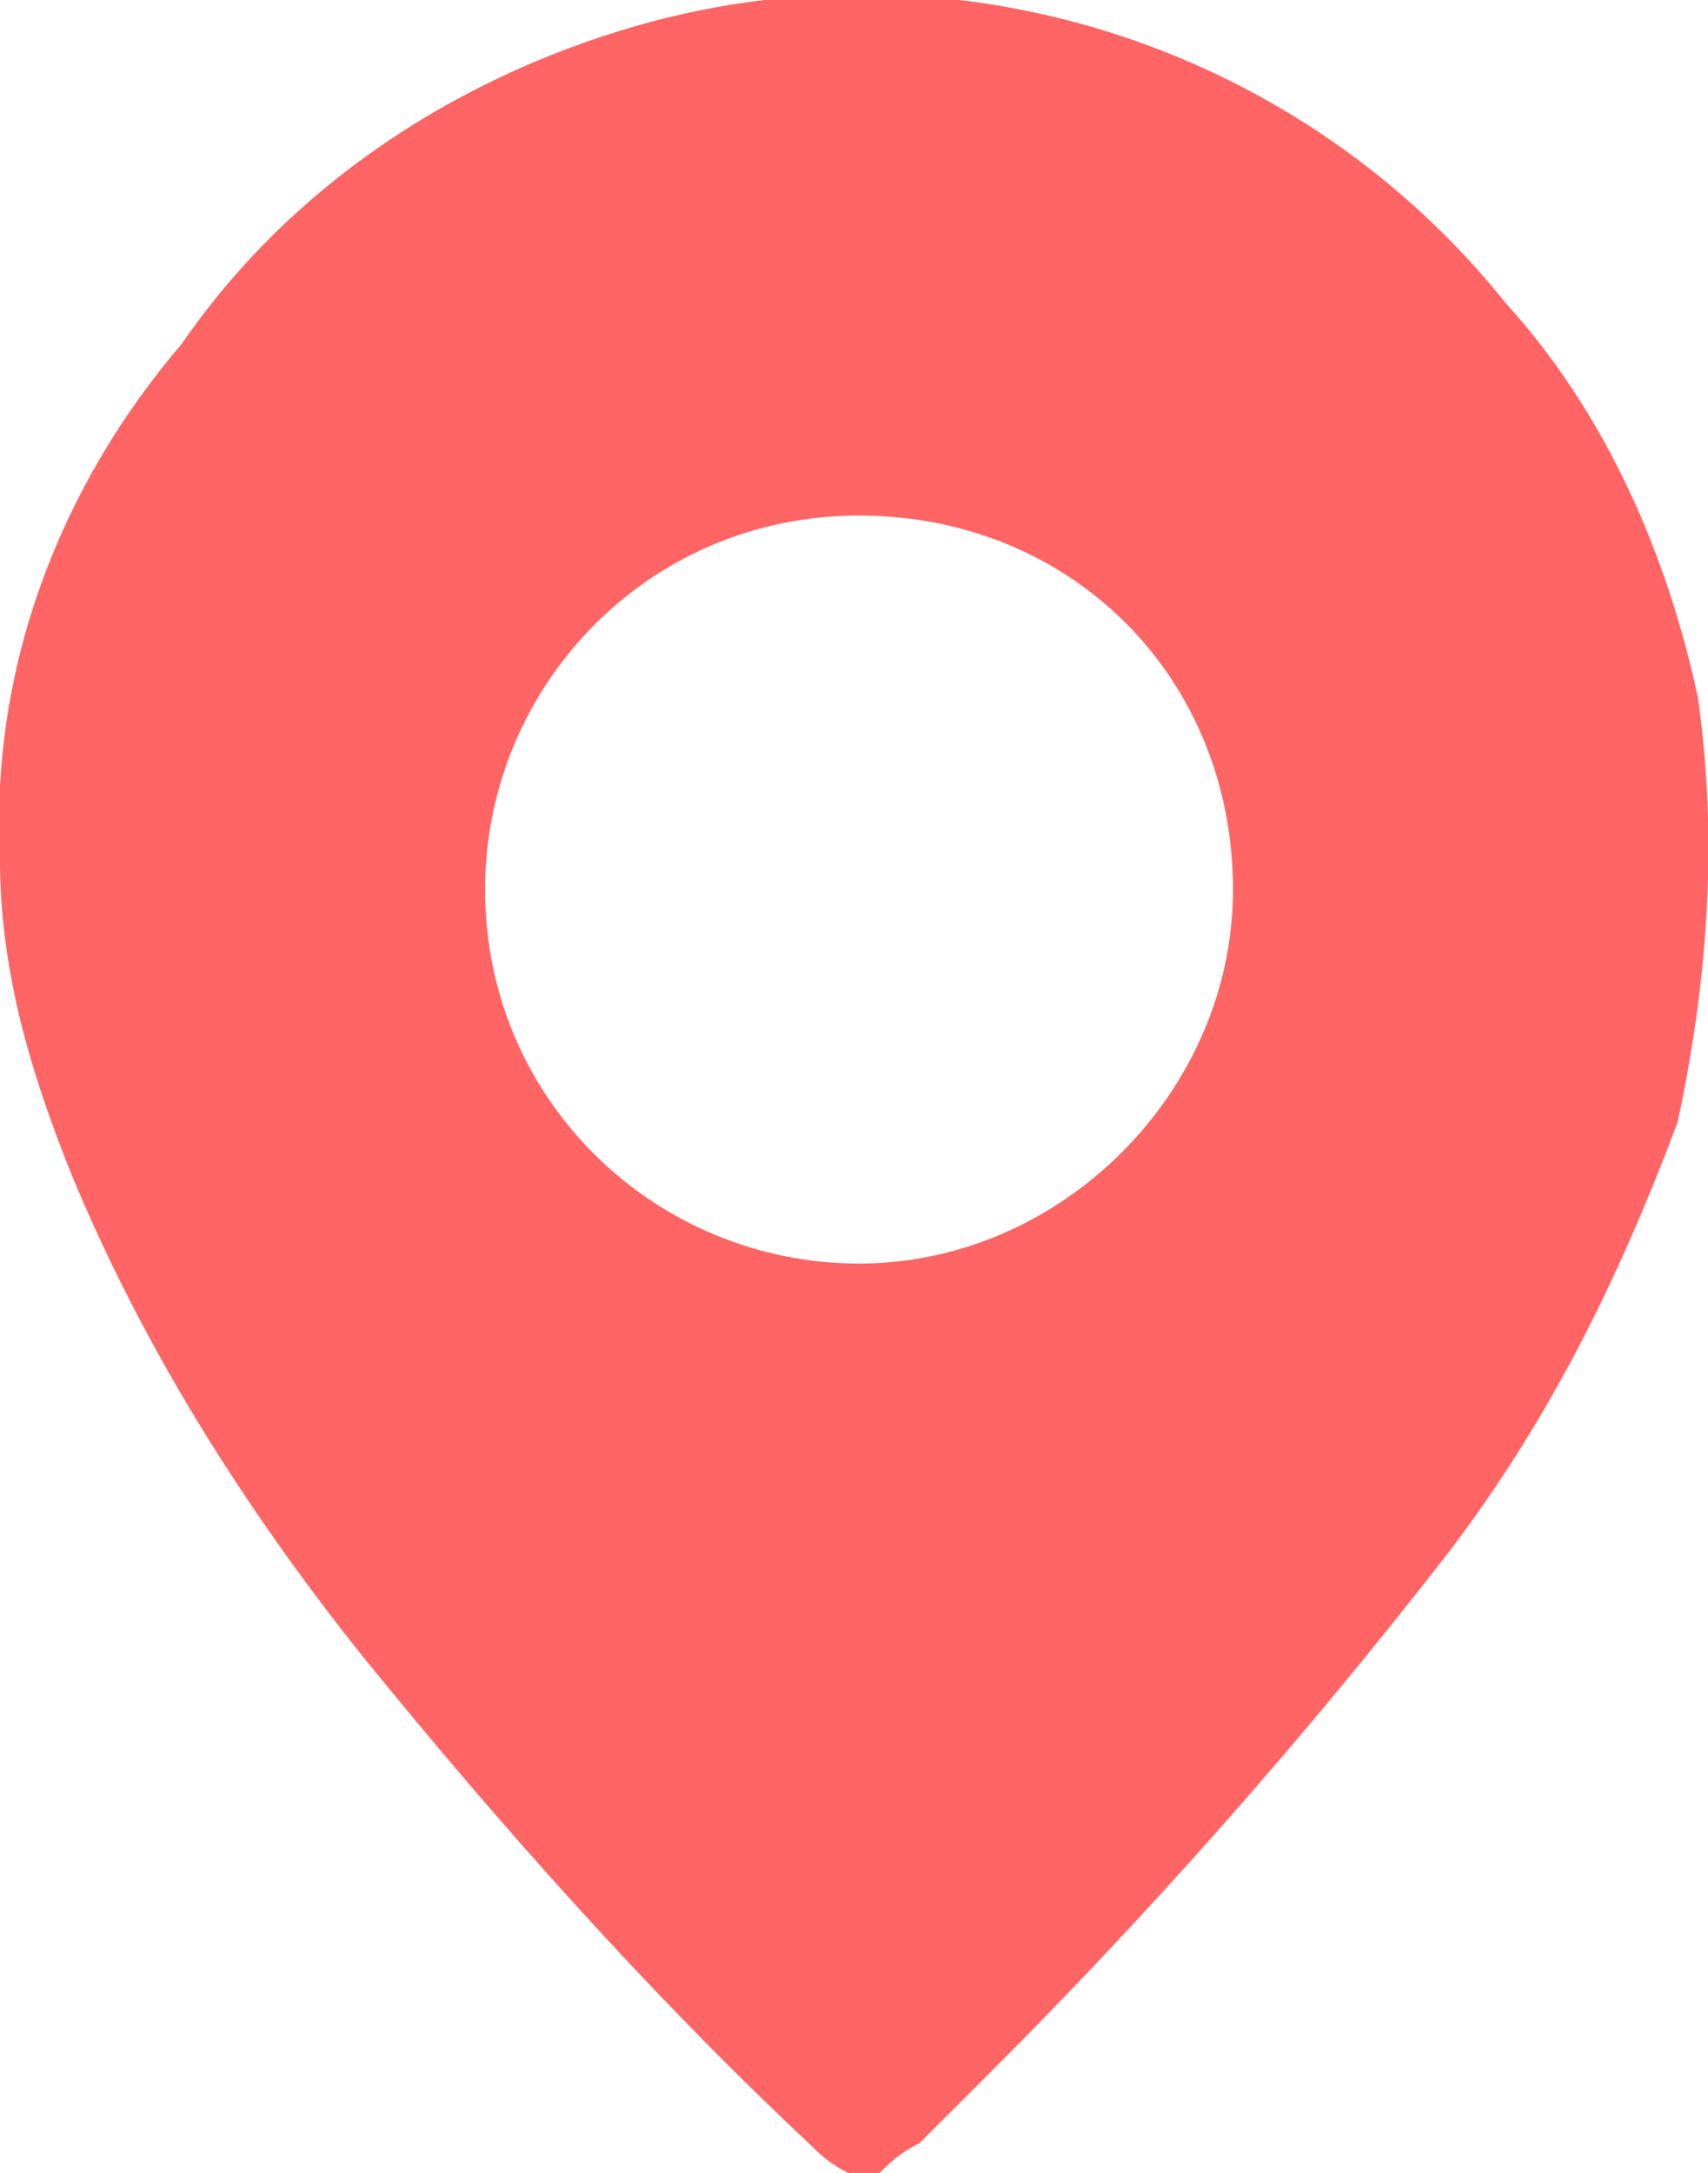 <?xml version="1.0" encoding="utf-8"?>
<!-- Generator: Adobe Illustrator 27.3.1, SVG Export Plug-In . SVG Version: 6.00 Build 0)  -->
<svg version="1.1" id="Capa_1" xmlns="http://www.w3.org/2000/svg" xmlns:xlink="http://www.w3.org/1999/xlink" x="0px" y="0px"
	 viewBox="0 0 16.9 21.5" style="enable-background:new 0 0 16.9 21.5;" xml:space="preserve">
<style type="text/css">
	.st0{fill:#FF6565;}
</style>
<g id="Grupo_1951" transform="translate(0)">
	<g>
		<g id="Grupo_1950" transform="translate(0)">
			<path id="Trazado_1133" class="st0" d="M16.8,6.9c-0.3-1.4-0.9-2.8-1.9-3.9c-2-2.5-5.3-3.6-8.4-2.8C4.6,0.7,2.9,1.8,1.8,3.4
				C0.6,4.8-0.1,6.6,0,8.5c0,1.1,0.3,2.1,0.7,3.1c0.7,1.7,1.7,3.3,2.9,4.8C4.9,18,6.4,19.7,8,21.2c0.1,0.1,0.2,0.2,0.4,0.3h0.3
				c0.1-0.1,0.2-0.2,0.4-0.3c0.2-0.2,0.5-0.5,0.7-0.7c1.6-1.6,3.1-3.3,4.5-5.1c1-1.3,1.7-2.7,2.3-4.3C16.9,9.7,17,8.3,16.8,6.9
				 M8.5,12.5c-2,0-3.7-1.6-3.7-3.7c0-2,1.6-3.7,3.7-3.7s3.7,1.6,3.7,3.7c0,0,0,0,0,0C12.2,10.8,10.5,12.5,8.5,12.5"/>
		</g>
	</g>
</g>
</svg>

